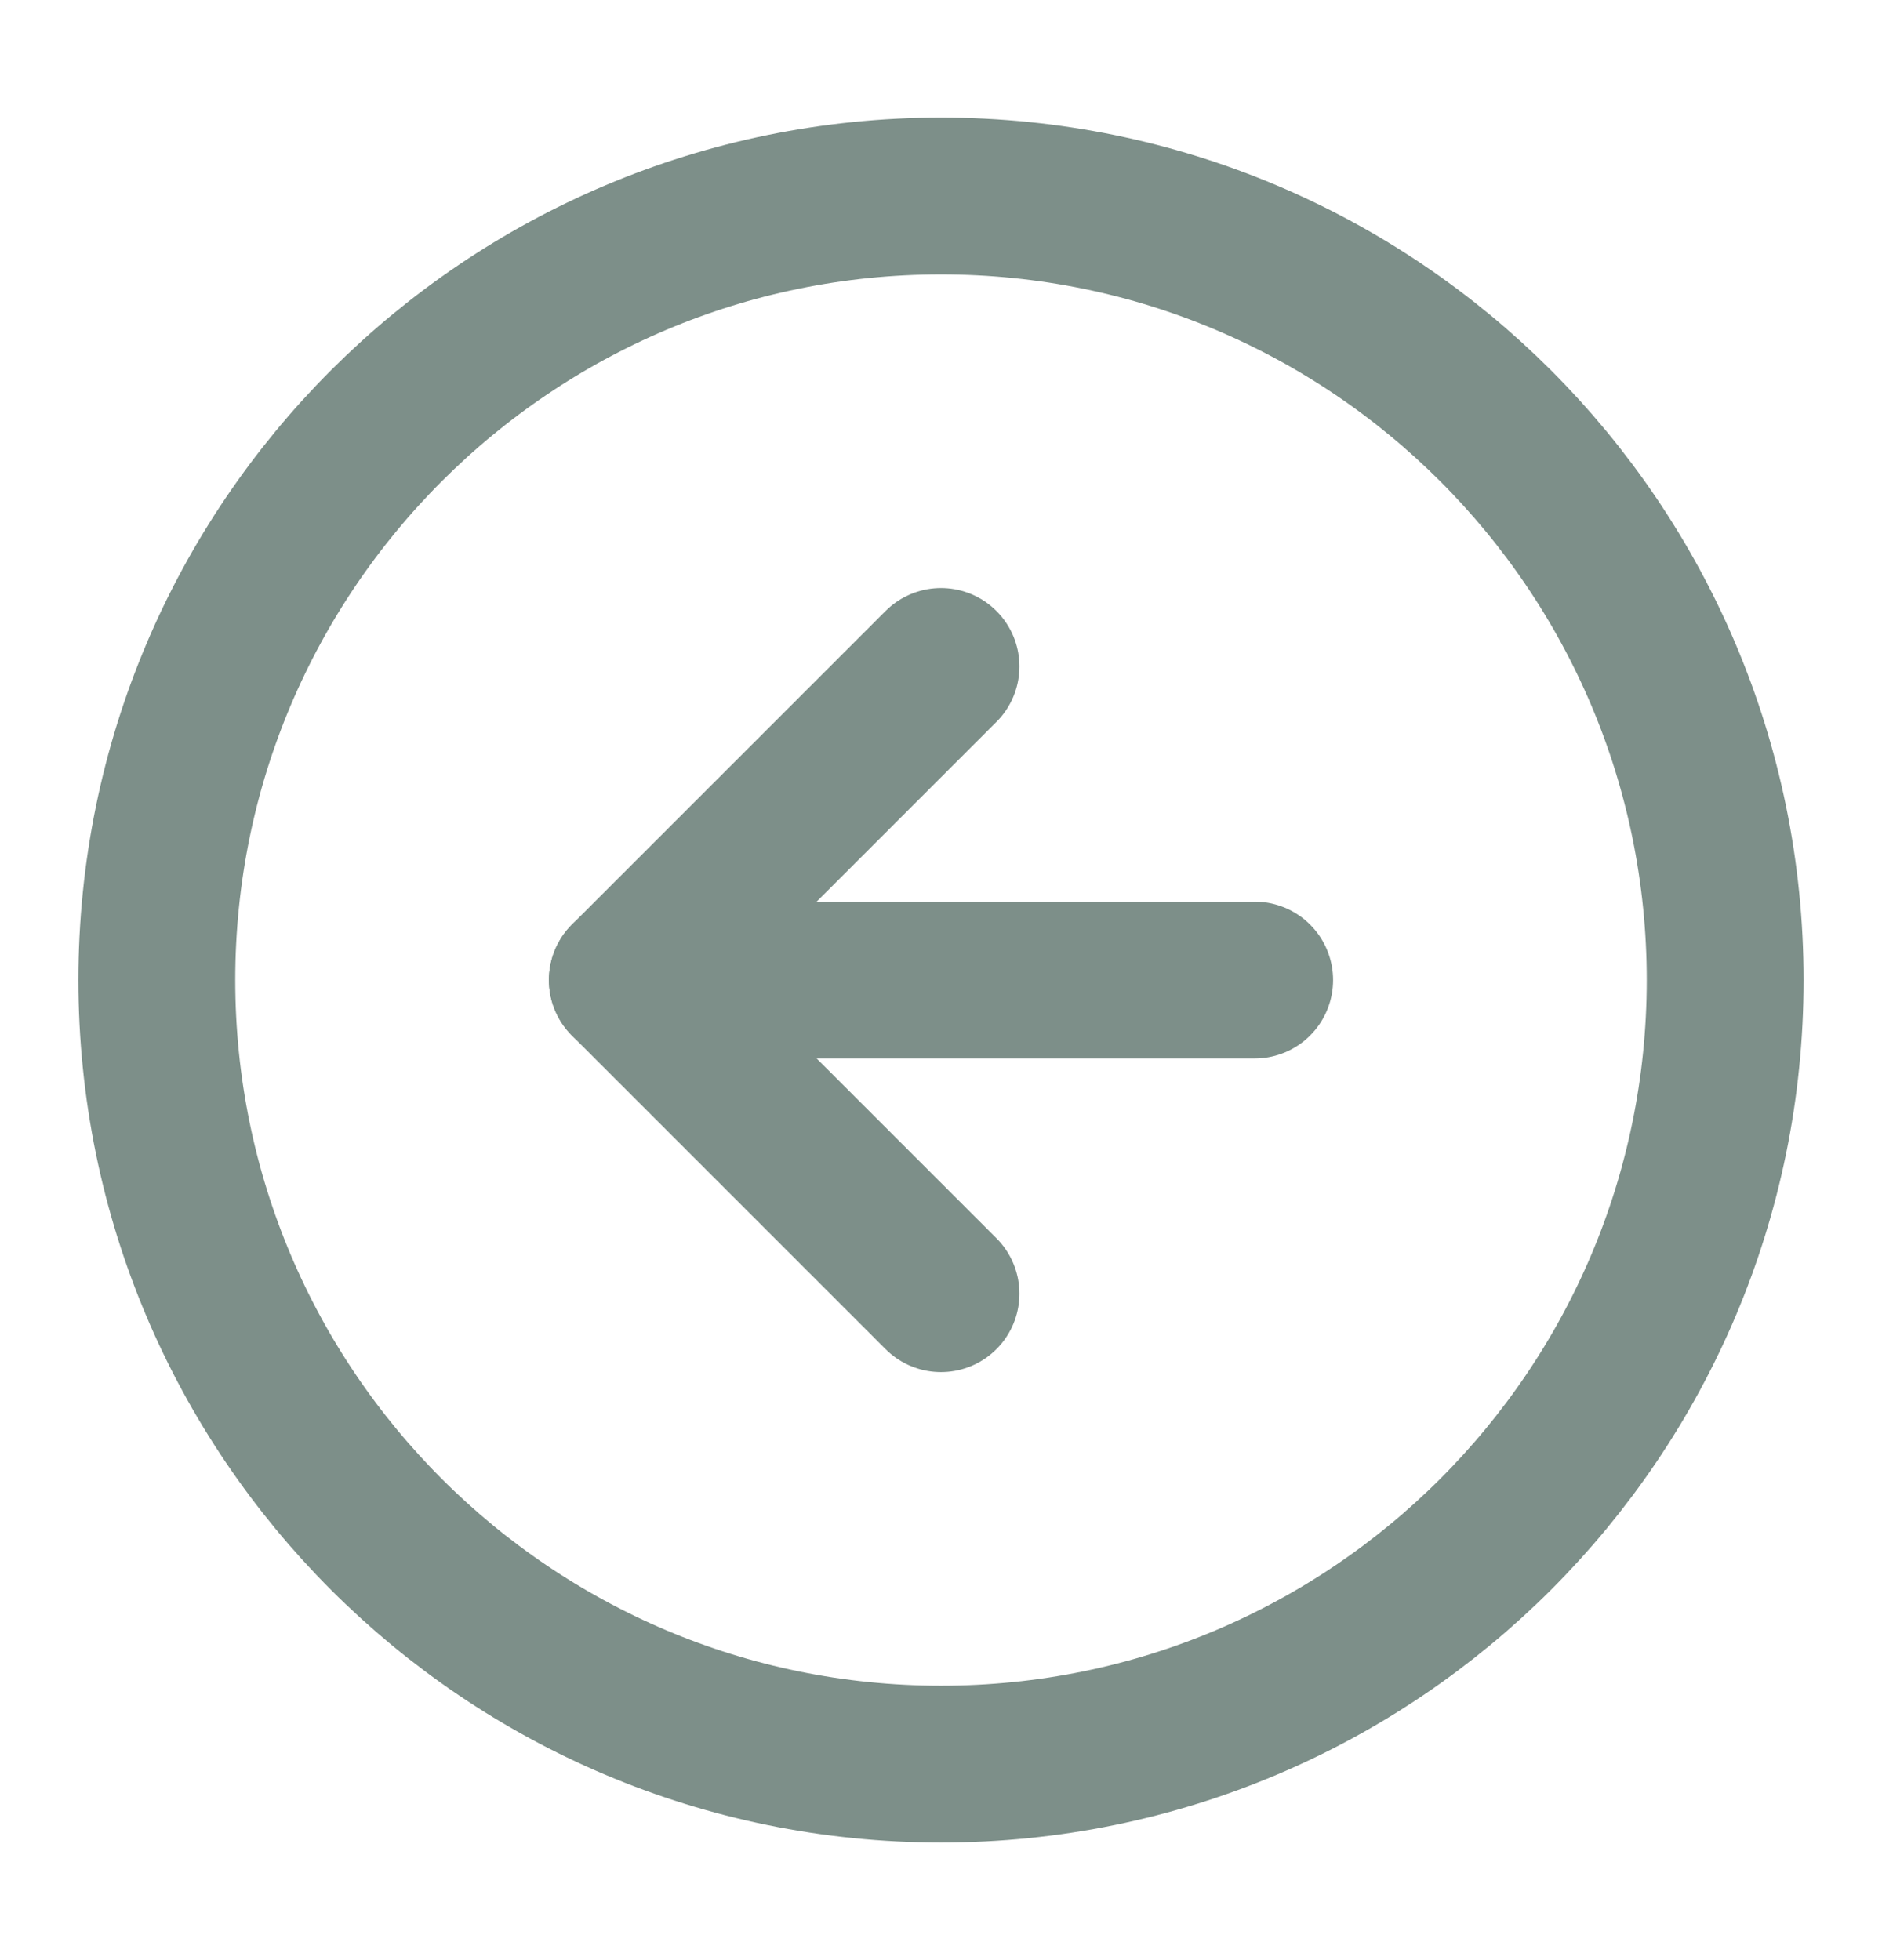 <svg width="24" height="25" viewBox="0 0 24 25" fill="none" xmlns="http://www.w3.org/2000/svg">
<path d="M12 22.5C17.523 22.5 22 18.023 22 12.5C22 6.977 17.523 2.5 12 2.5C6.477 2.5 2 6.977 2 12.5C2 18.023 6.477 22.5 12 22.5Z" stroke="#7D8F89" stroke-width="2" stroke-linecap="round" stroke-linejoin="round"/>
<path d="M12 8.5L8 12.5L12 16.5" stroke="#7D8F89" stroke-width="2" stroke-linecap="round" stroke-linejoin="round"/>
<path d="M16 12.5H8" stroke="#7D8F89" stroke-width="2" stroke-linecap="round" stroke-linejoin="round"/>
</svg>
